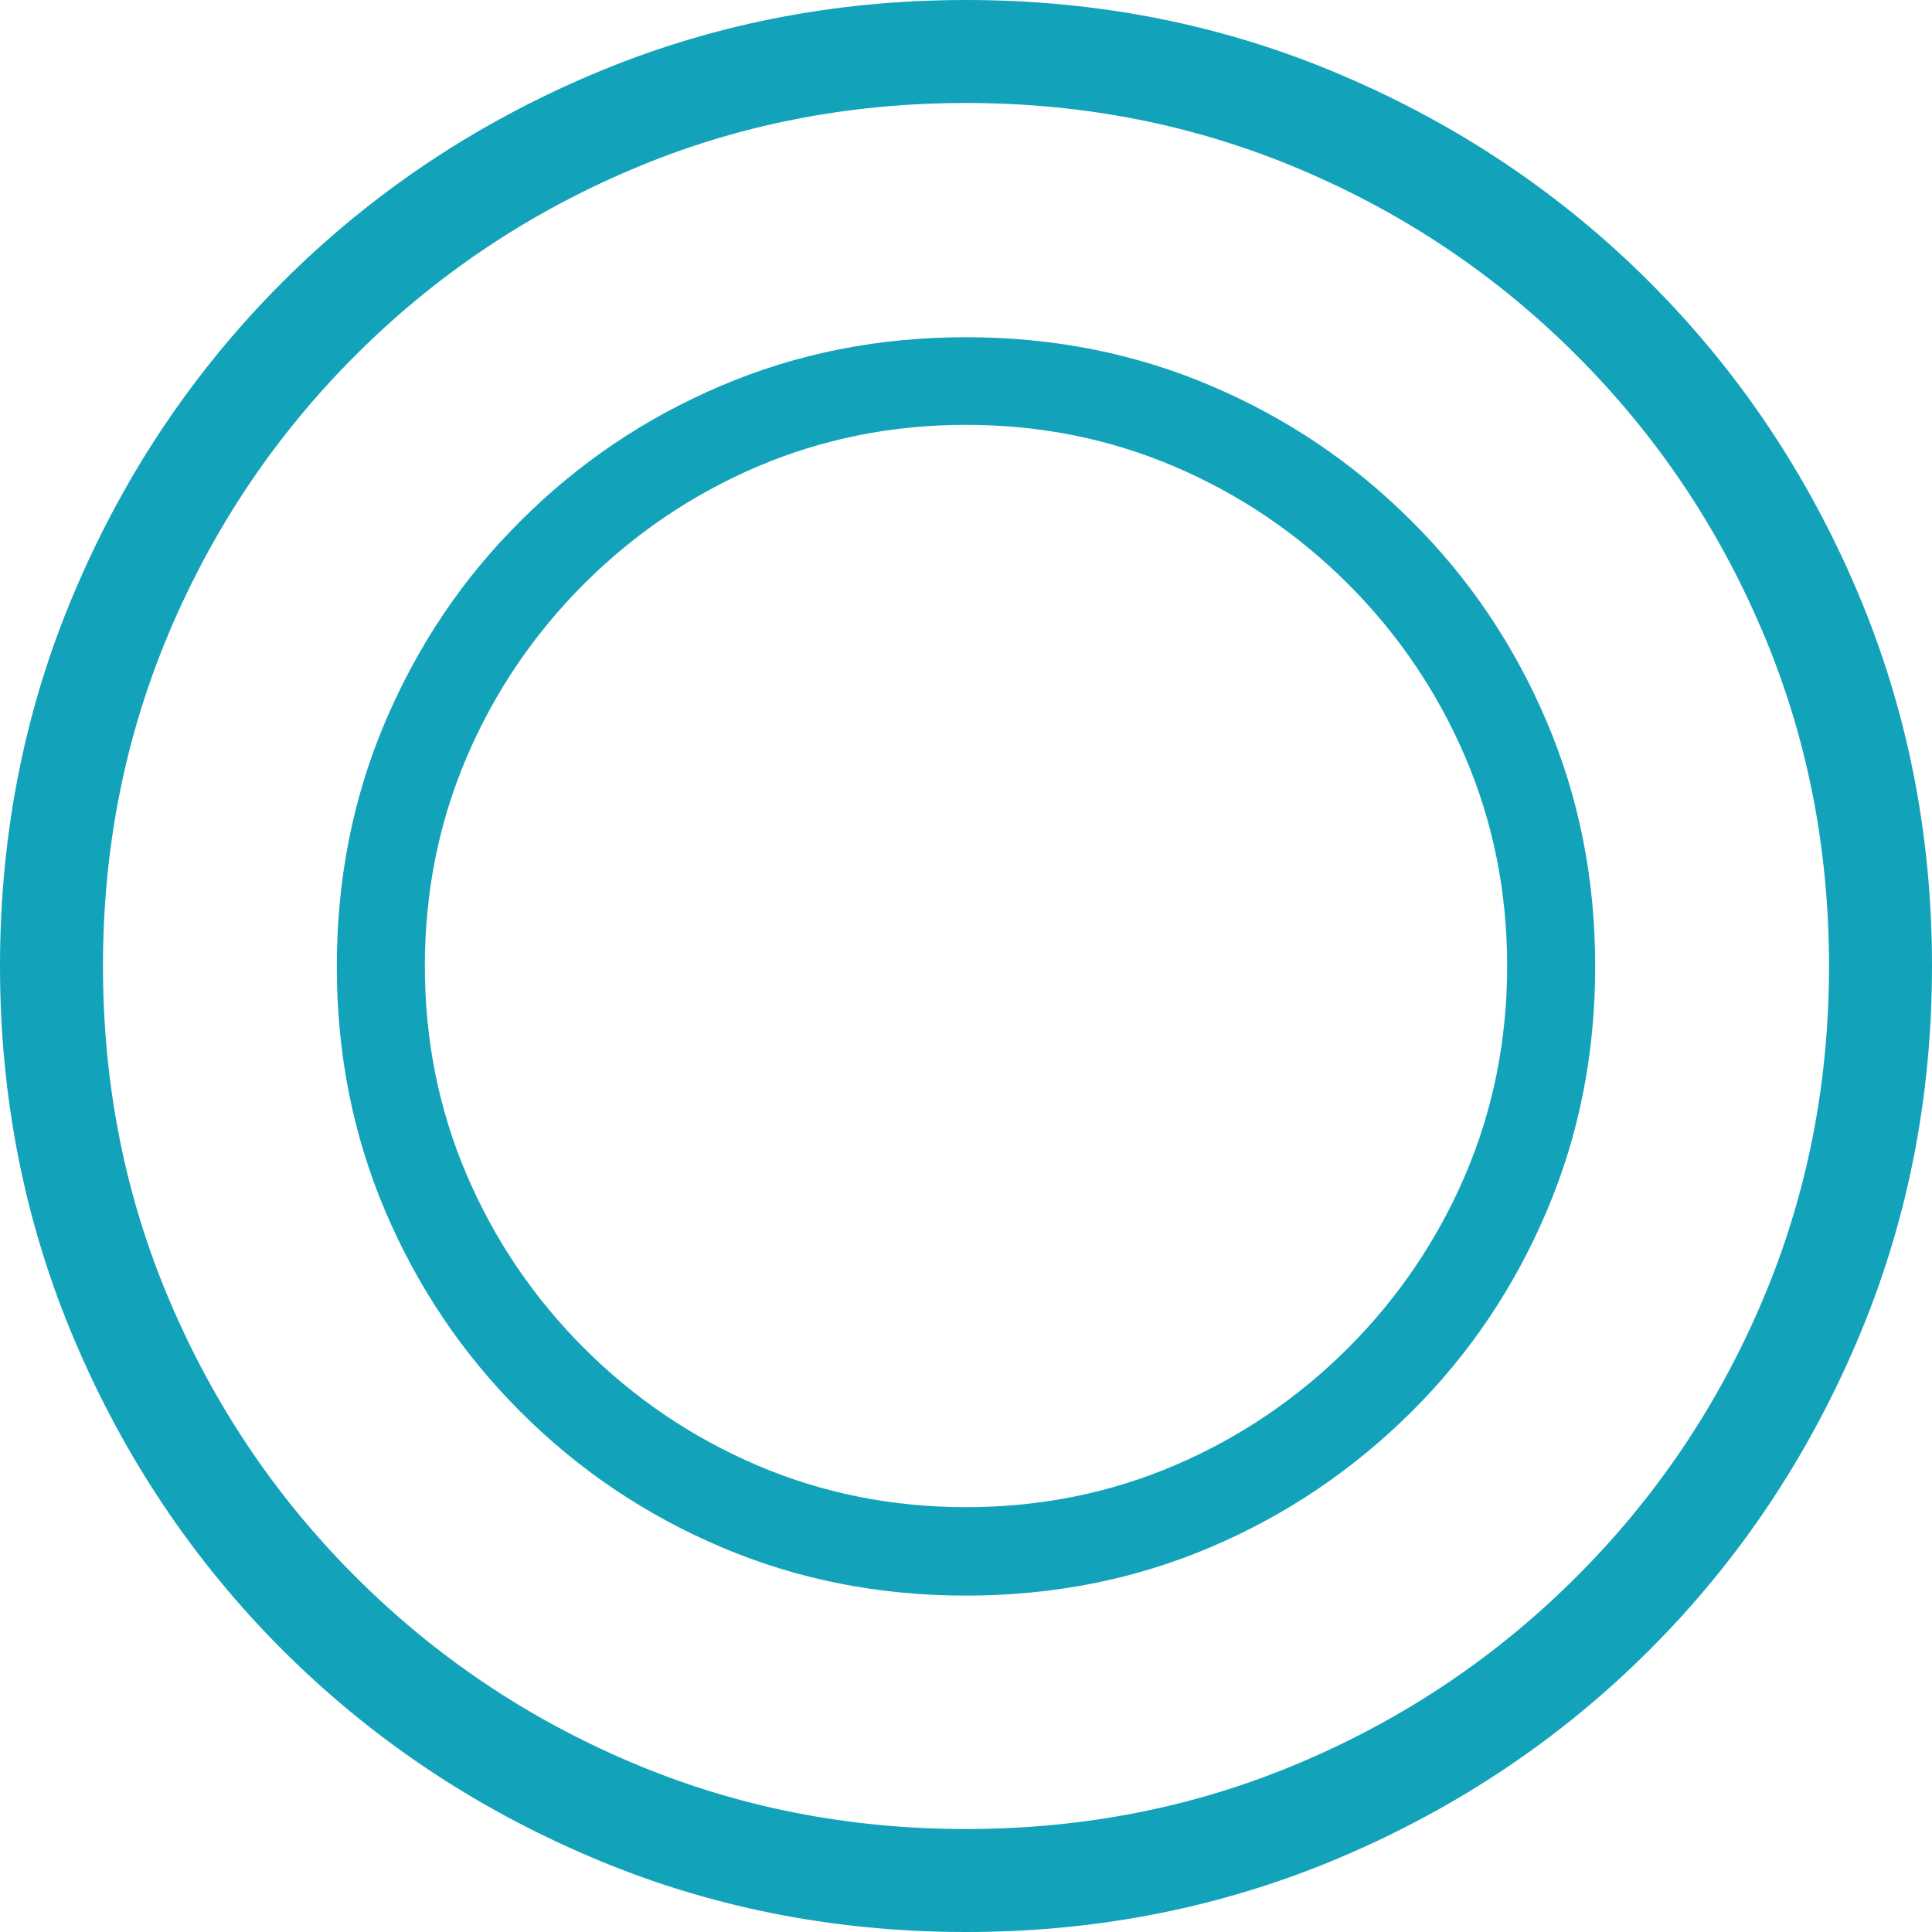 <?xml version="1.0" encoding="UTF-8"?>
<svg id="_レイヤー_2" data-name="レイヤー 2" xmlns="http://www.w3.org/2000/svg" viewBox="0 0 47.84 47.84">
  <defs>
    <style>
      .cls-1 {
        fill: #12a3ba;
        stroke-width: 0px;
      }
    </style>
  </defs>
  <g id="_レイヤー_9" data-name="レイヤー 9">
    <path class="cls-1" d="M23.92,0c3.3,0,6.4.62,9.3,1.86,2.91,1.24,5.45,2.95,7.63,5.13,2.18,2.18,3.89,4.72,5.13,7.63,1.24,2.91,1.86,6.01,1.86,9.3s-.62,6.4-1.86,9.3c-1.24,2.91-2.95,5.45-5.13,7.63-2.18,2.18-4.72,3.89-7.63,5.13-2.91,1.24-6.01,1.86-9.3,1.86s-6.4-.62-9.3-1.86c-2.91-1.24-5.45-2.95-7.63-5.13-2.18-2.18-3.89-4.72-5.13-7.63-1.24-2.91-1.86-6.01-1.86-9.3s.62-6.4,1.86-9.3c1.24-2.91,2.95-5.45,5.13-7.63,2.18-2.18,4.72-3.89,7.63-5.13,2.91-1.24,6.01-1.86,9.3-1.86ZM23.92,2.55c-2.94,0-5.71.55-8.29,1.65-2.59,1.1-4.86,2.63-6.83,4.6s-3.5,4.24-4.6,6.83c-1.1,2.59-1.65,5.35-1.65,8.29s.55,5.71,1.65,8.29c1.1,2.59,2.63,4.86,4.6,6.83s4.24,3.5,6.83,4.6c2.59,1.1,5.35,1.65,8.29,1.65s5.71-.55,8.29-1.65c2.59-1.1,4.86-2.63,6.83-4.6s3.5-4.24,4.6-6.83c1.1-2.59,1.65-5.35,1.65-8.29s-.55-5.71-1.65-8.29c-1.1-2.59-2.63-4.86-4.6-6.83s-4.24-3.5-6.83-4.6c-2.59-1.1-5.35-1.65-8.29-1.65ZM23.92,8.35c2.16,0,4.18.4,6.06,1.2,1.88.8,3.53,1.91,4.97,3.35,1.44,1.43,2.55,3.09,3.35,4.97.8,1.88,1.2,3.9,1.2,6.06s-.4,4.18-1.2,6.06c-.8,1.88-1.91,3.54-3.35,4.97-1.44,1.43-3.09,2.55-4.97,3.35-1.88.8-3.9,1.2-6.06,1.2s-4.18-.4-6.06-1.2c-1.88-.8-3.53-1.91-4.97-3.35-1.44-1.44-2.55-3.09-3.35-4.97-.8-1.88-1.2-3.9-1.2-6.06s.4-4.18,1.2-6.06c.8-1.88,1.91-3.54,3.35-4.97,1.44-1.44,3.09-2.55,4.97-3.35,1.88-.8,3.9-1.2,6.06-1.2ZM23.92,10.52c-1.84,0-3.57.35-5.18,1.04-1.61.69-3.04,1.66-4.28,2.9-1.24,1.24-2.21,2.67-2.9,4.28-.69,1.61-1.04,3.34-1.04,5.18s.35,3.57,1.04,5.18c.69,1.61,1.66,3.04,2.9,4.28,1.24,1.24,2.67,2.21,4.28,2.9,1.61.69,3.34,1.04,5.18,1.04s3.57-.35,5.18-1.04c1.61-.69,3.04-1.66,4.28-2.9,1.24-1.24,2.21-2.67,2.9-4.28.69-1.61,1.04-3.34,1.04-5.18s-.35-3.57-1.04-5.18c-.69-1.61-1.66-3.04-2.9-4.28-1.24-1.24-2.67-2.21-4.28-2.9-1.61-.69-3.34-1.04-5.18-1.04Z"/>
  </g>
</svg>